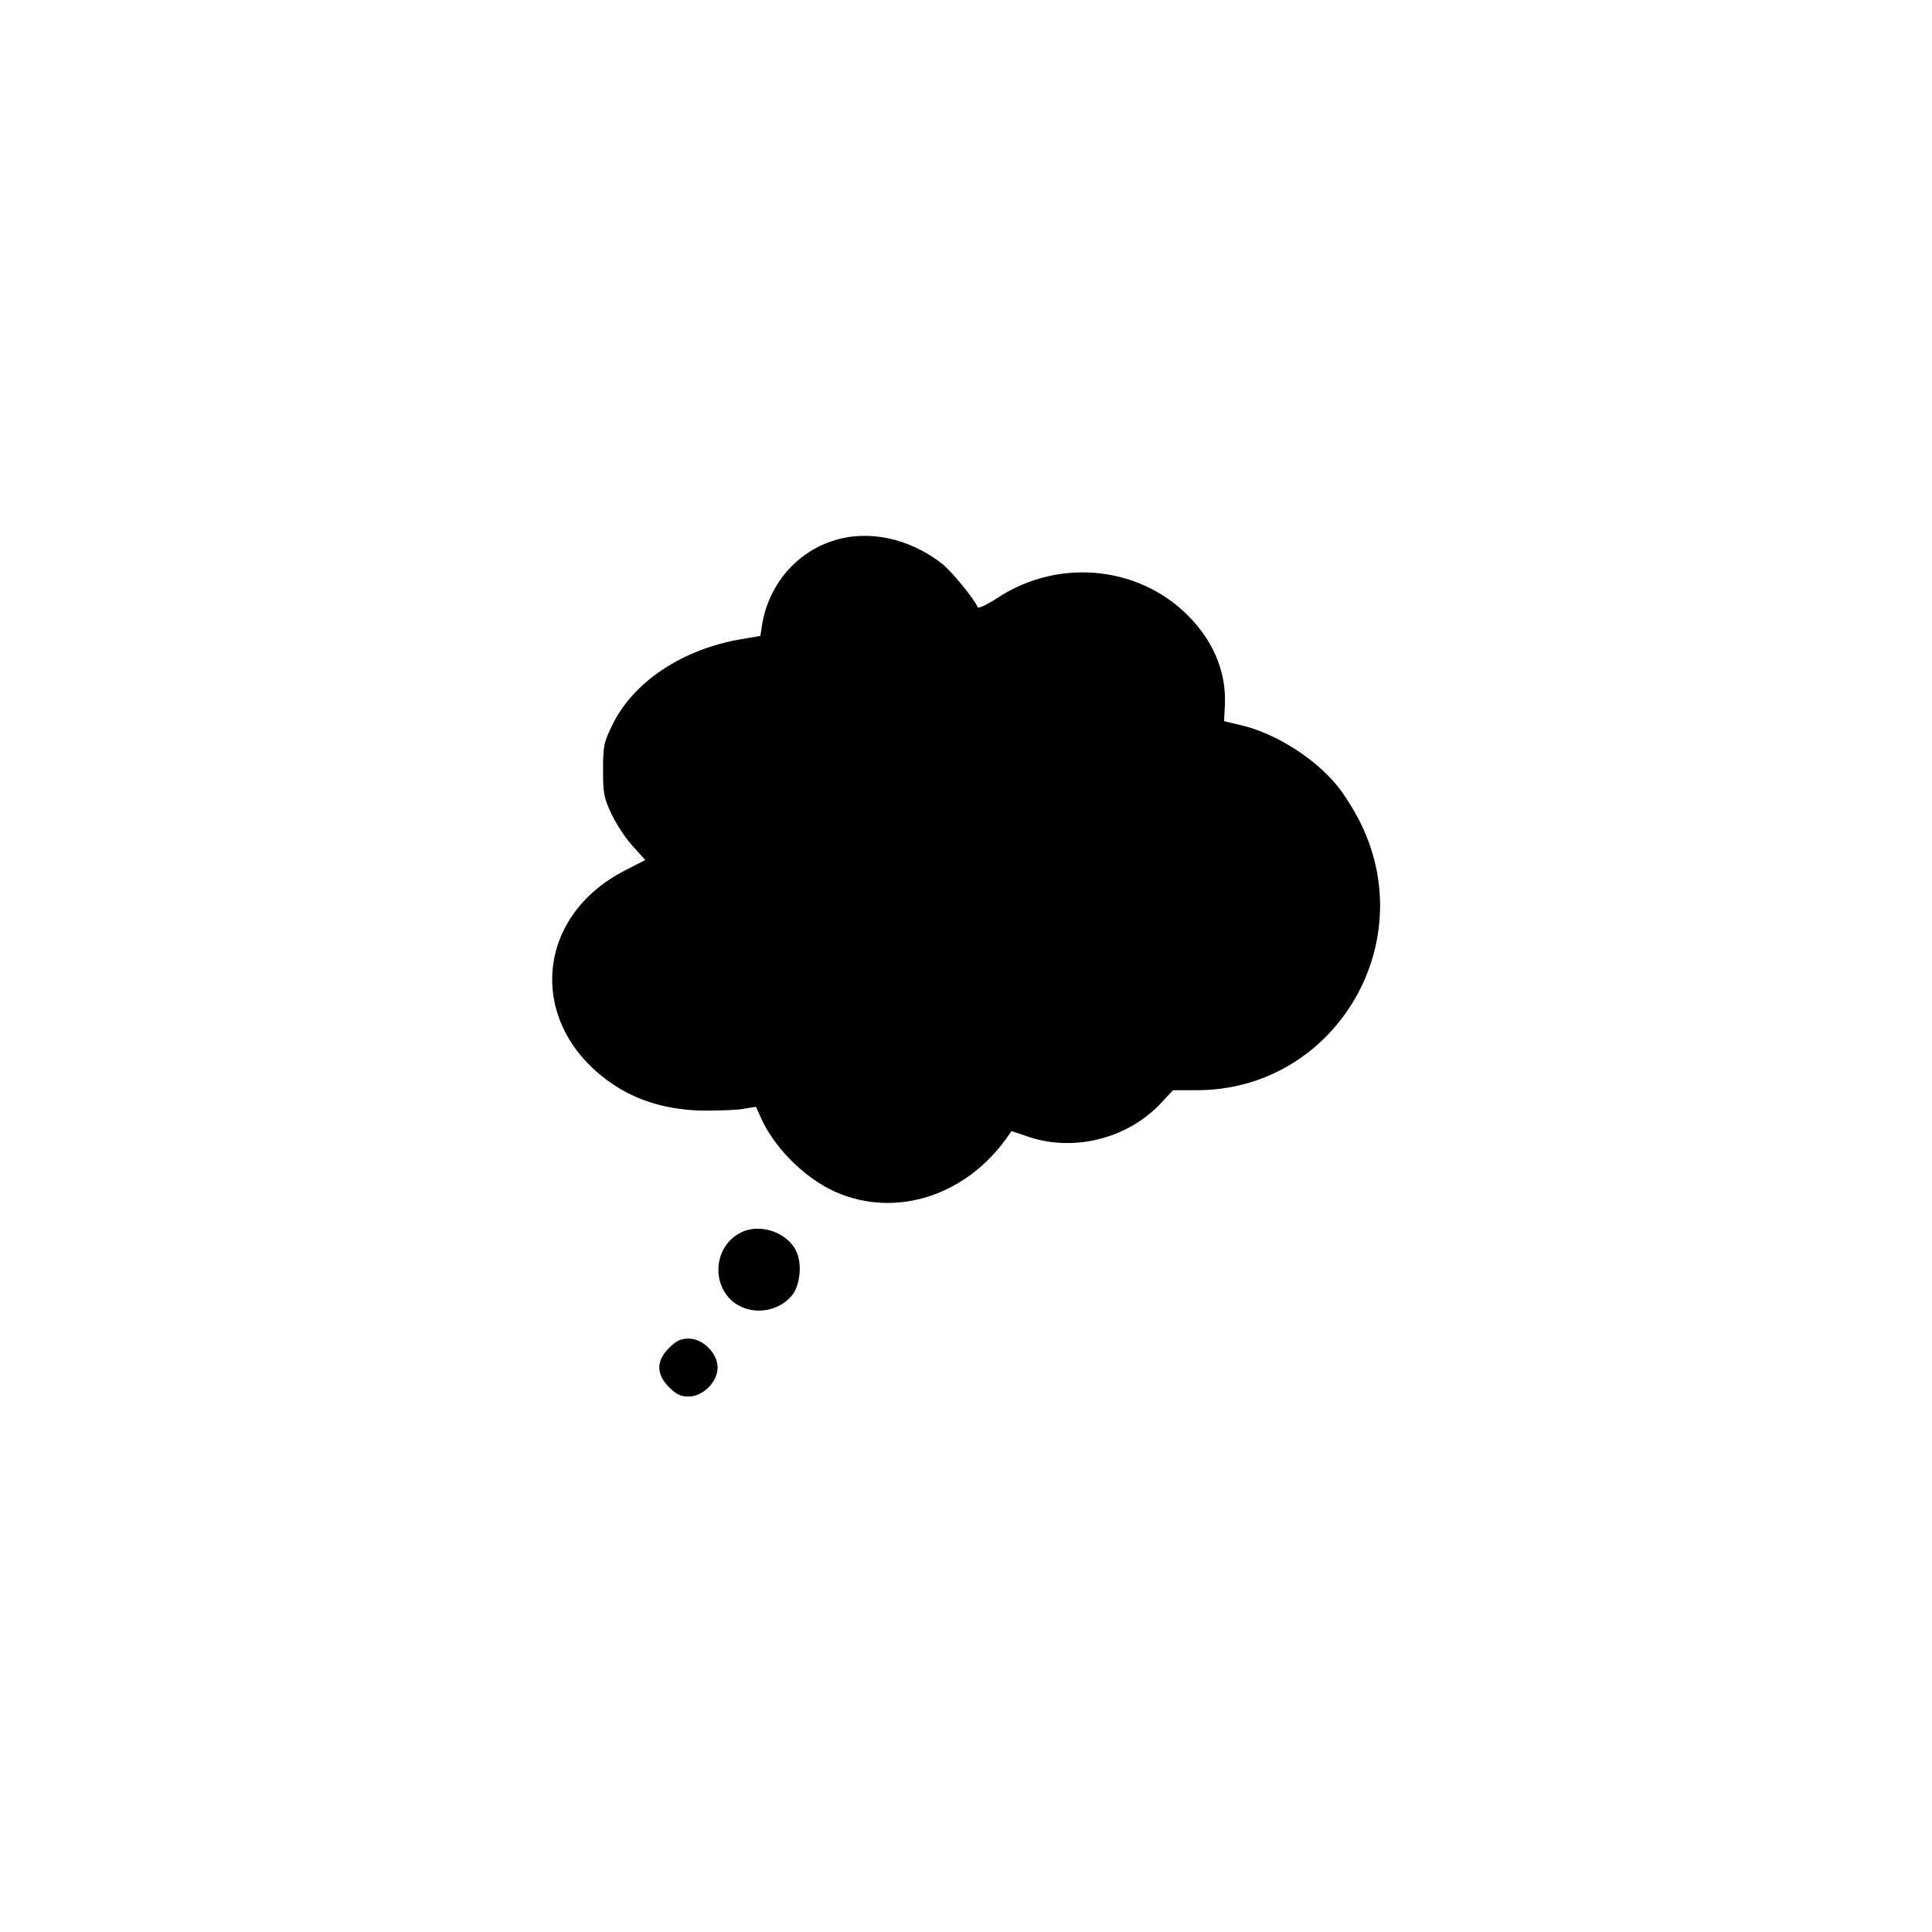 <?xml version="1.0" standalone="no"?>
<!DOCTYPE svg PUBLIC "-//W3C//DTD SVG 20010904//EN"
 "http://www.w3.org/TR/2001/REC-SVG-20010904/DTD/svg10.dtd">
<svg version="1.0" xmlns="http://www.w3.org/2000/svg"
 width="700pt" height="700pt" viewBox="0 0 700 700"
 preserveAspectRatio="xMidYMid meet">
<g transform="translate(0,700) scale(0.1,-0.1)"
fill="#000000" stroke="none">
<path d="M3019 5041 c-134 -43 -232 -158 -257 -300 l-7 -45 -70 -12 c-212 -36
-390 -154 -466 -310 -31 -63 -34 -76 -34 -164 0 -86 3 -101 31 -160 17 -36 51
-88 76 -115 l46 -51 -74 -38 c-333 -171 -354 -567 -41 -776 91 -61 200 -92
327 -94 58 0 124 2 147 7 l42 7 19 -42 c45 -101 147 -205 249 -257 216 -108
477 -35 634 177 l24 34 62 -21 c166 -56 363 -5 482 125 l41 44 88 0 c492 1
811 522 592 967 -22 45 -60 106 -85 136 -82 101 -227 192 -351 220 l-59 14 3
59 c5 109 -34 214 -115 304 -178 198 -481 234 -710 83 -37 -24 -69 -39 -71
-33 -9 26 -93 129 -128 157 -119 93 -267 125 -395 84z"/>
<path d="M2680 2532 c-105 -57 -102 -215 4 -266 65 -31 147 -11 189 45 24 34
32 98 17 143 -26 78 -135 119 -210 78z"/>
<path d="M2424 2116 c-47 -47 -47 -95 0 -142 26 -26 42 -34 71 -34 52 0 105
53 105 105 0 52 -53 105 -105 105 -29 0 -45 -8 -71 -34z"/>
</g>
</svg>
